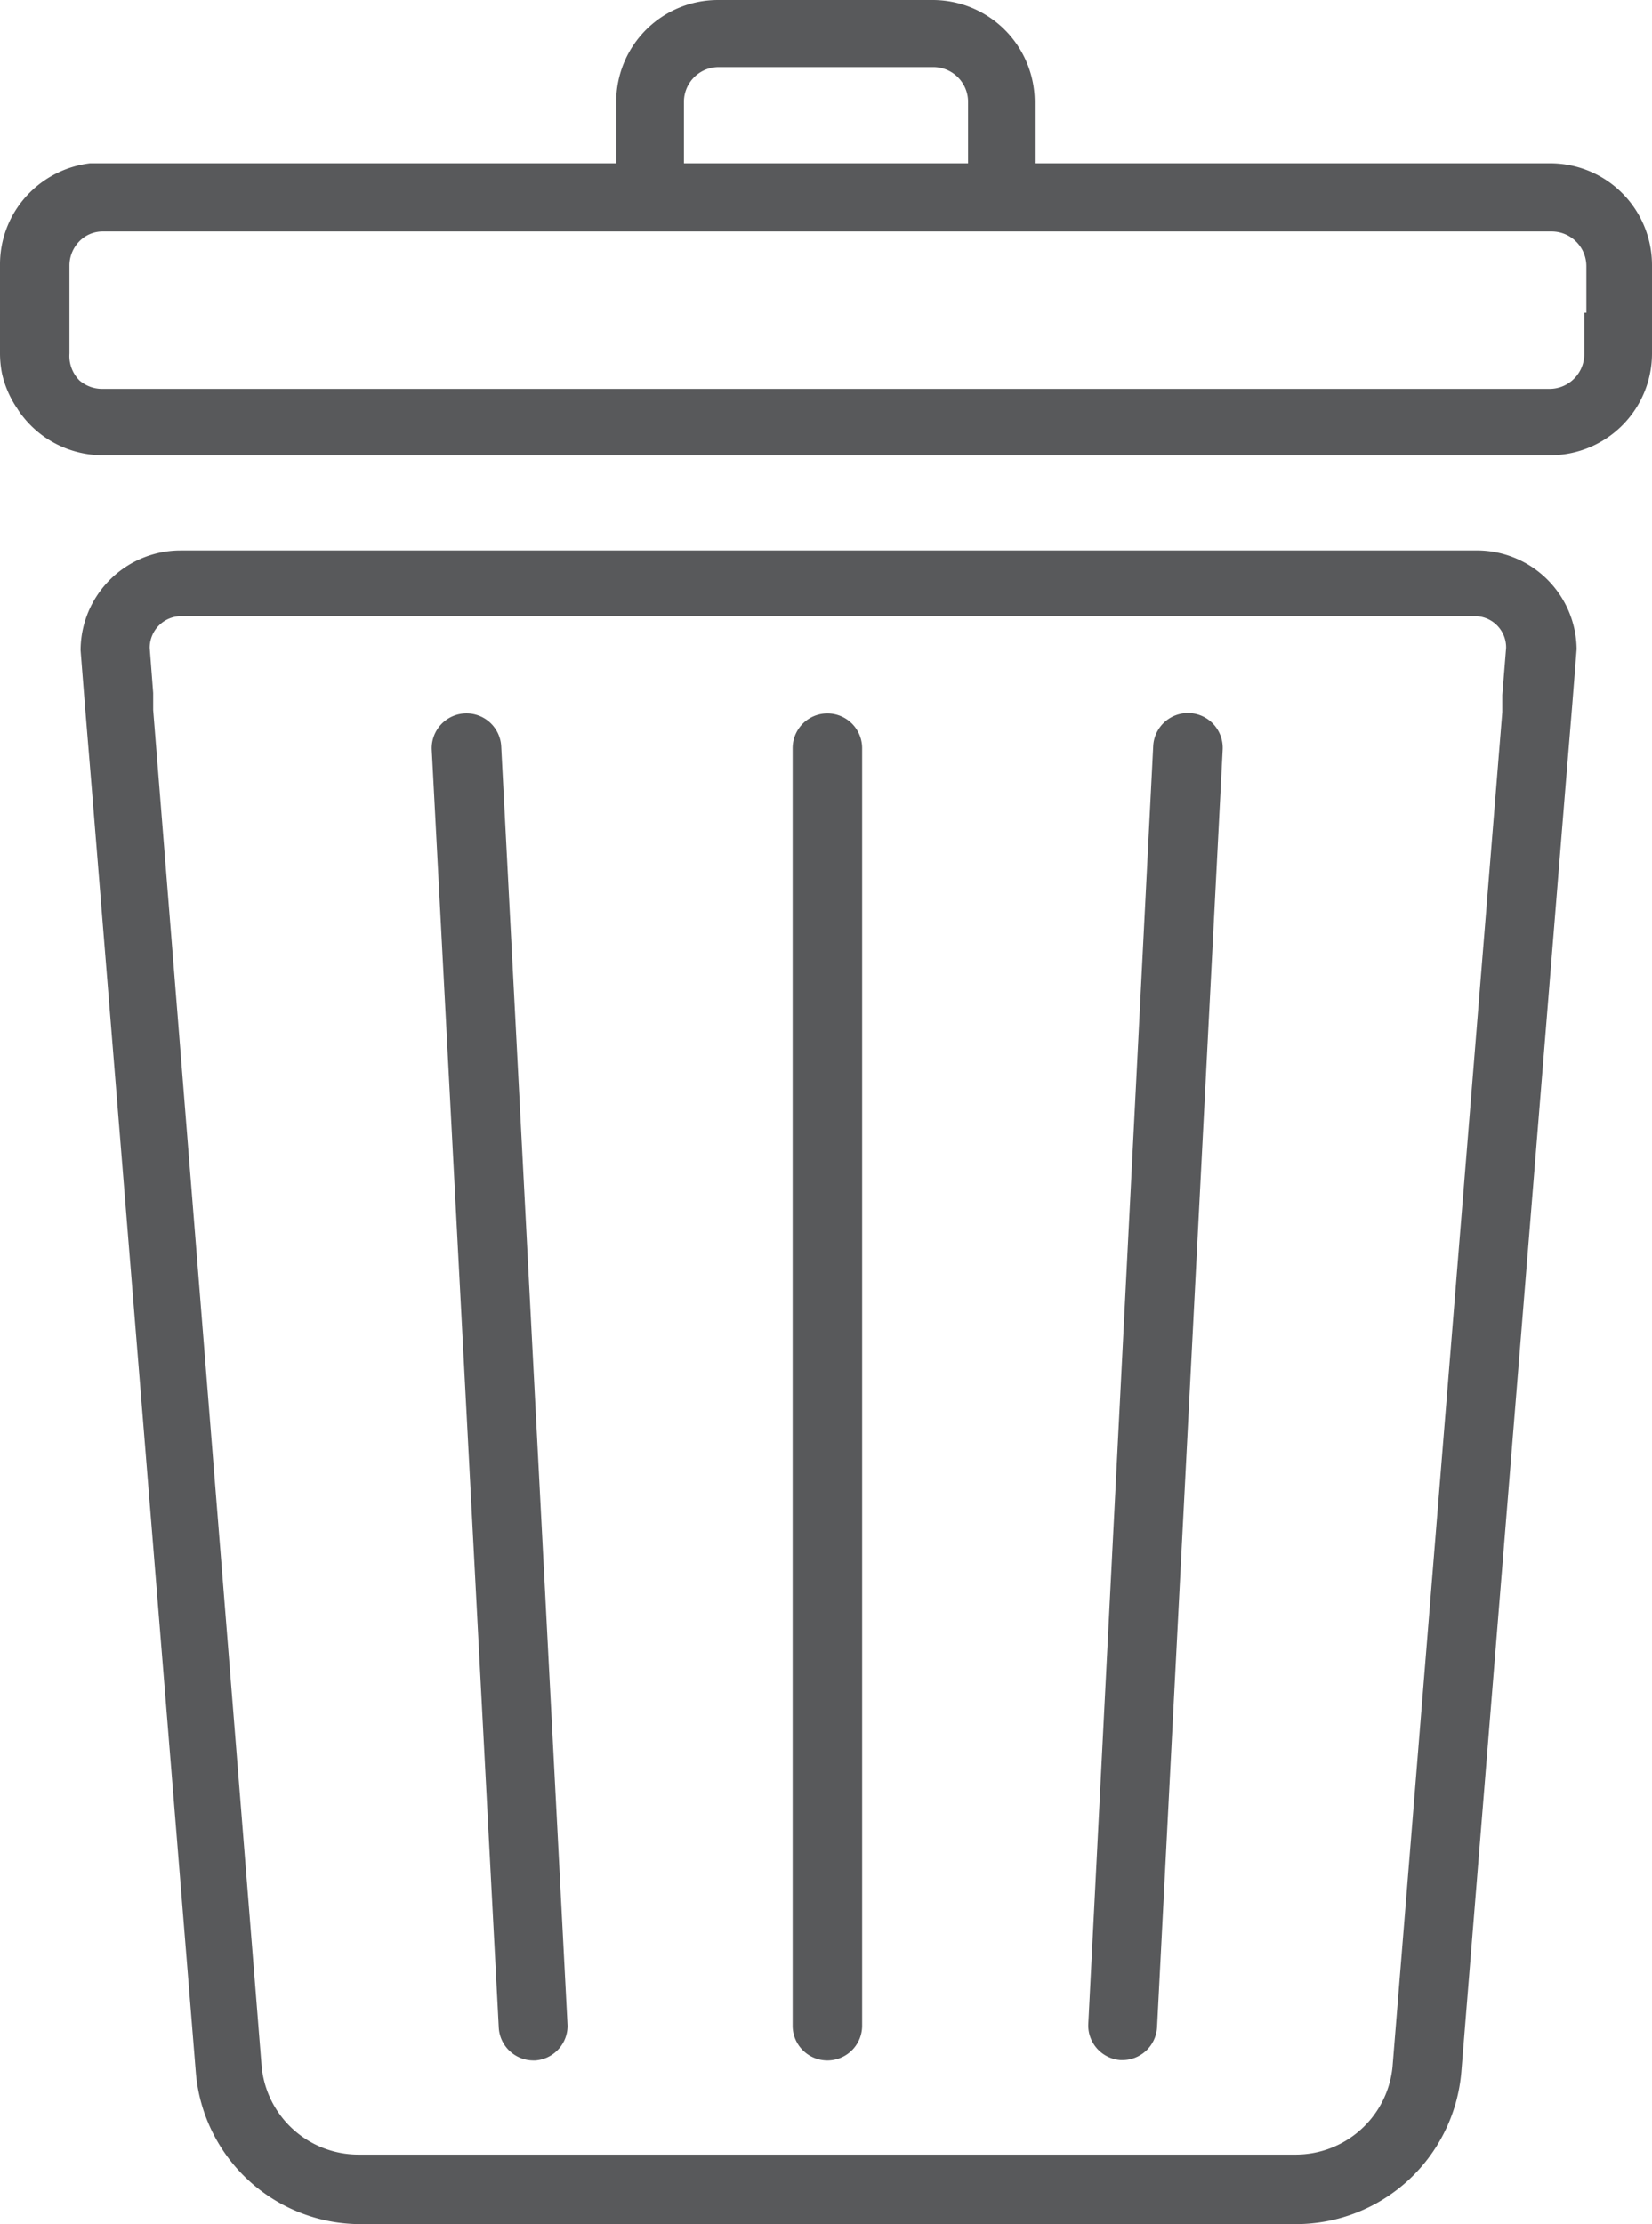 <?xml version="1.0" encoding="UTF-8"?> <svg xmlns="http://www.w3.org/2000/svg" viewBox="0 0 47.56 64"><defs><style>.cls-1{fill:#58595b;}</style></defs><g id="Layer_2" data-name="Layer 2"><g id="Layer_1-2" data-name="Layer 1"><path class="cls-1" d="M23.82,59.29a1,1,0,0,0,1-1V21.53a1,1,0,0,0-2,0V58.31A1,1,0,0,0,23.82,59.29Z"></path><path class="cls-1" d="M14.36,58.36a1,1,0,0,0,1,.93h.05a1,1,0,0,0,.93-1L14.43,21.48a1,1,0,0,0-2,.1Z"></path><path class="cls-1" d="M32.26,59.28h.05a1,1,0,0,0,1-.93l1.89-36.78a1,1,0,0,0-2-.1L31.33,58.26A1,1,0,0,0,32.26,59.28Z"></path><path class="cls-1" d="M42.46,15.84H5.19a2.88,2.88,0,0,0-2.87,2.87l.13,1.65.19,2.3h0l3,37A4.76,4.76,0,0,0,10.33,64h27a4.78,4.78,0,0,0,4.74-4.37l3-37h0l.19-2.3h0l.13-1.65A2.87,2.87,0,0,0,42.46,15.84ZM40.09,59.47A2.8,2.8,0,0,1,37.31,62h-27a2.8,2.8,0,0,1-2.78-2.57l-3.12-39h0l0-.49h0l-.1-1.3a.91.91,0,0,1,.91-.91H42.46a.9.9,0,0,1,.9.91L43.25,20h0l0,.49h0Z"></path><path class="cls-1" d="M44.63,4.7H29.79V2.93A2.94,2.94,0,0,0,26.85,0H20.67a2.93,2.93,0,0,0-2.93,2.93V4.7H2.93l-.34,0a2.95,2.95,0,0,0-1.71.82l0,0,0,0A2.91,2.91,0,0,0,0,7.63v2.54a3,3,0,0,0,.06.59,2.92,2.92,0,0,0,.44,1A2,2,0,0,0,.67,12,2.93,2.93,0,0,0,2.93,13.1h41.7a2.93,2.93,0,0,0,2.93-2.93V7.63A2.93,2.93,0,0,0,44.63,4.7ZM19.69,2.93a1,1,0,0,1,1-1h6.18a1,1,0,0,1,1,1V4.7H19.69ZM45.61,9v1.19a1,1,0,0,1-1,1H2.93a1,1,0,0,1-.64-.24A1,1,0,0,1,2,10.17V7.63a1,1,0,0,1,.34-.74.94.94,0,0,1,.63-.23h41.7a1,1,0,0,1,1,1V9Z"></path></g></g></svg> 